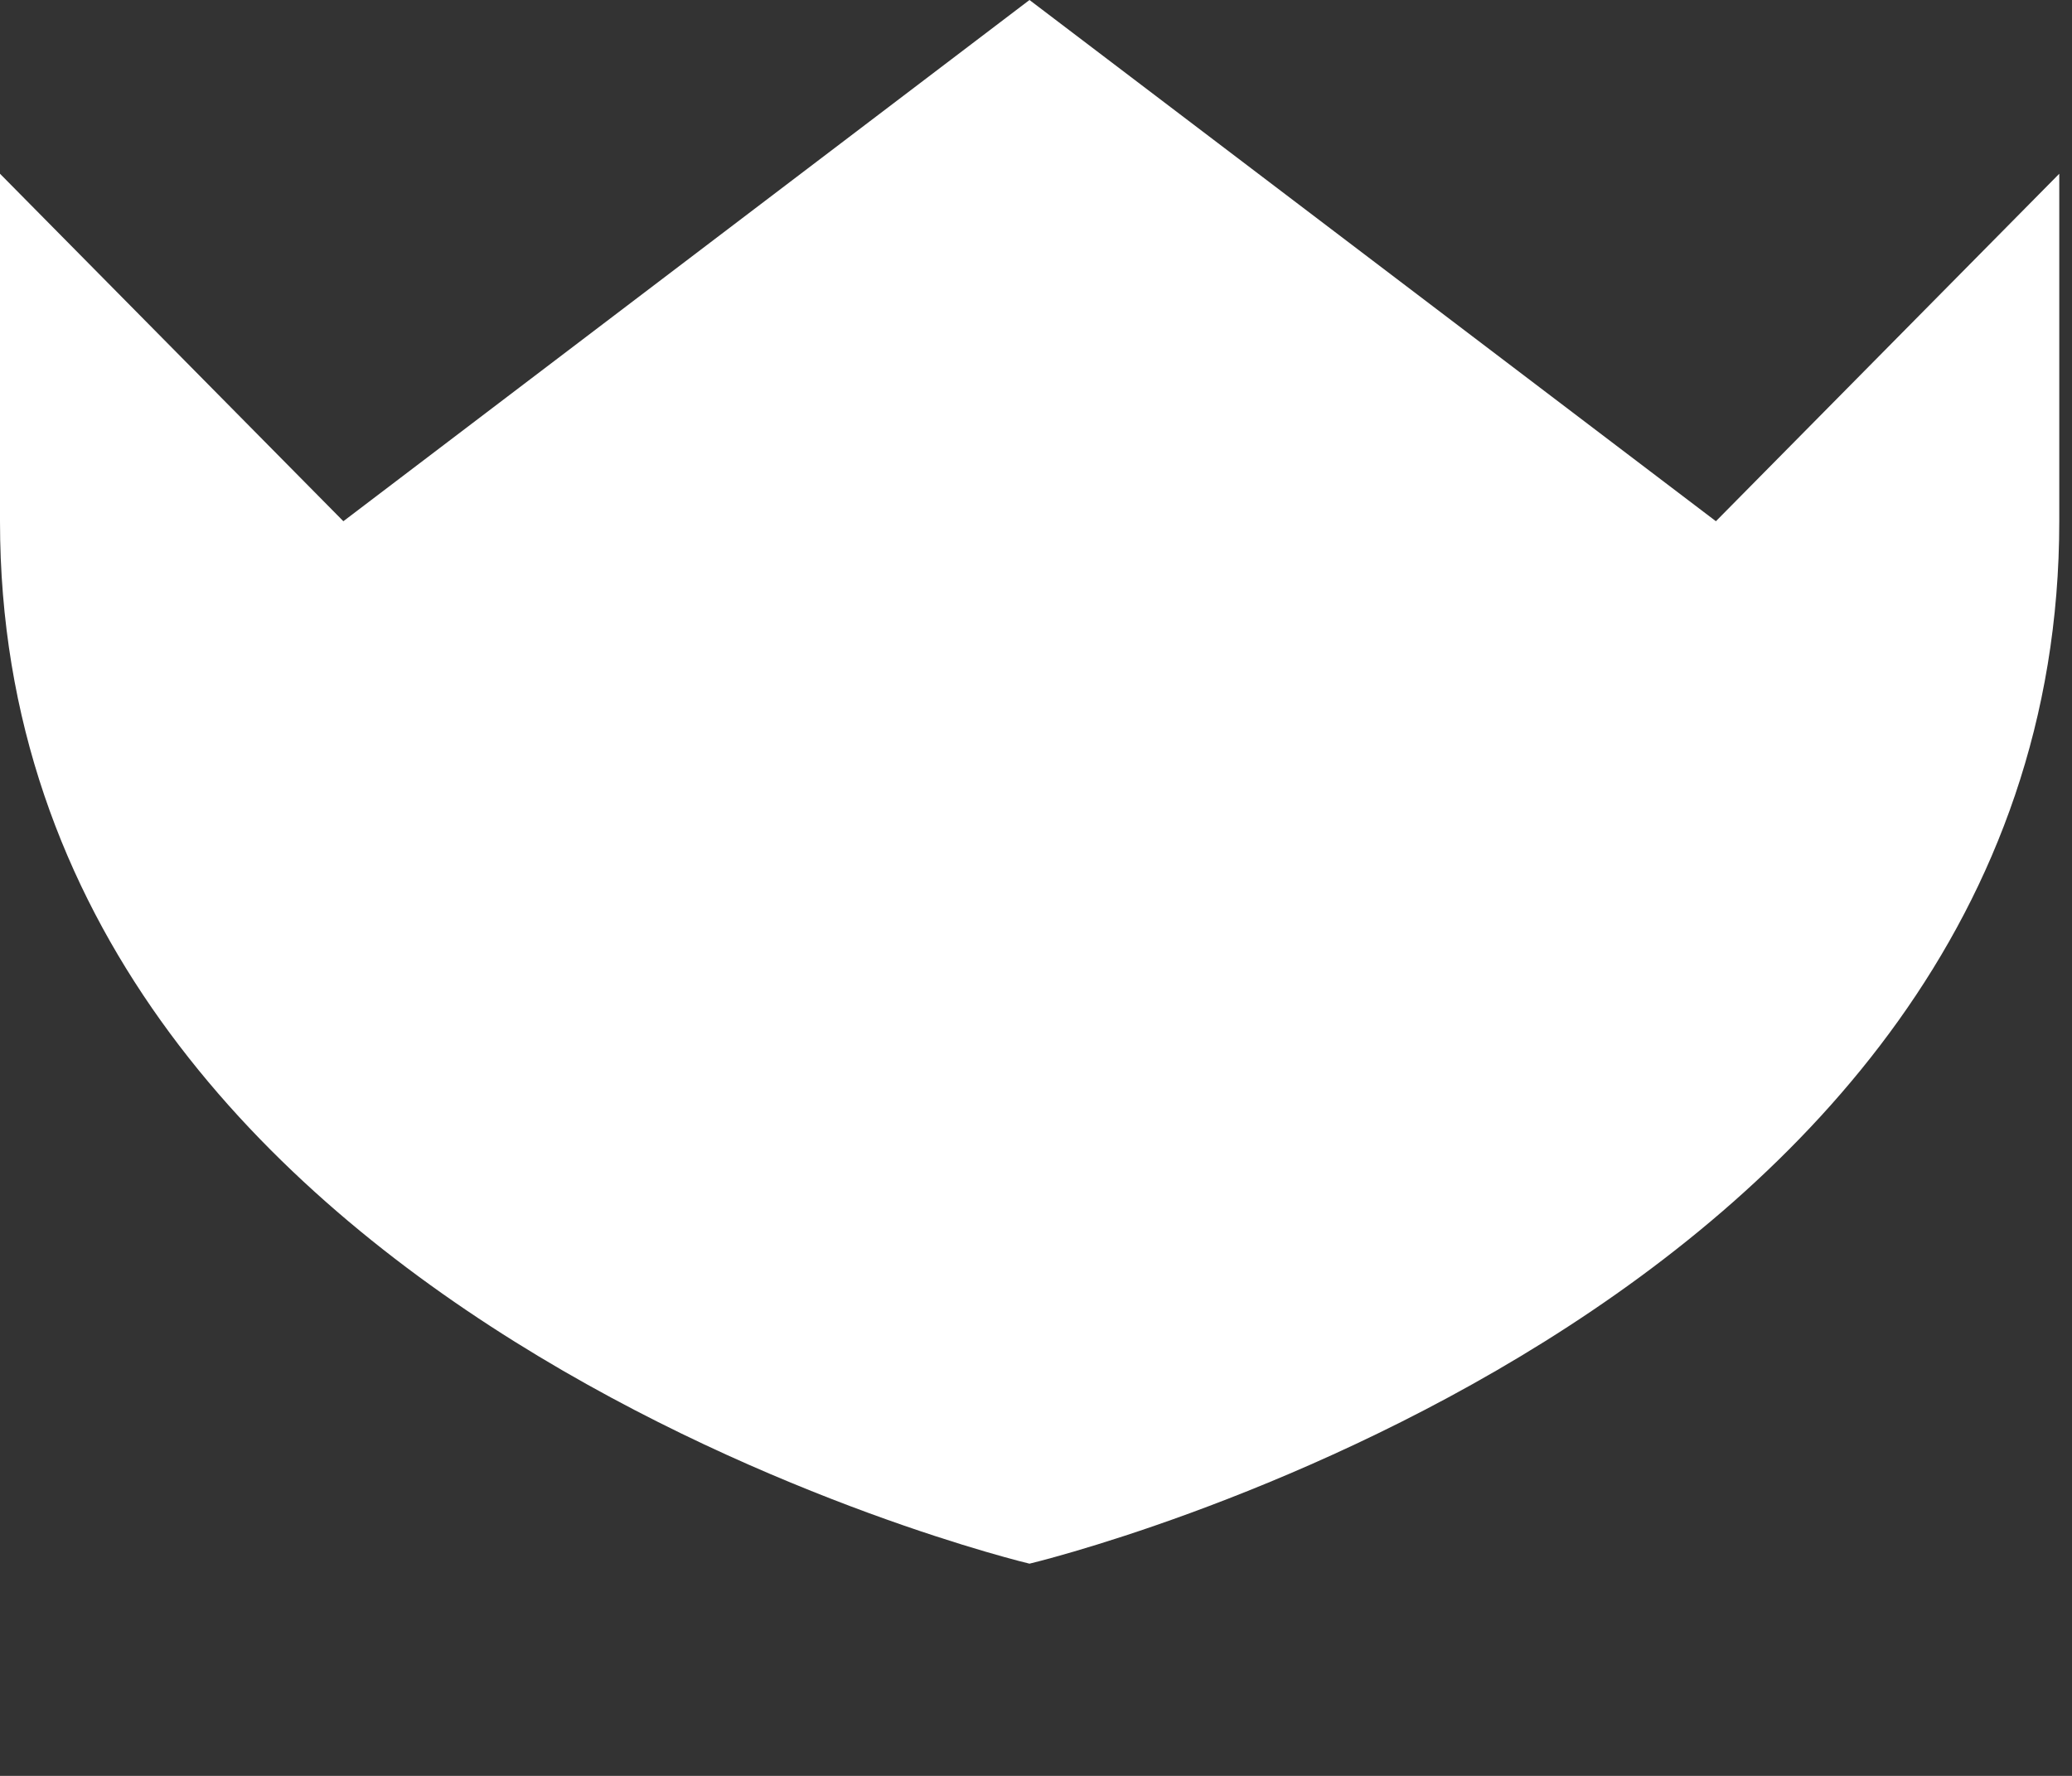 <?xml version="1.0" encoding="utf-8"?>
<svg xmlns="http://www.w3.org/2000/svg" fill="none" height="100%" overflow="visible" preserveAspectRatio="none" style="display: block;" viewBox="0 0 7 6" width="100%">
<rect x="0" y="0" width="7" height="6" fill="#333333" stroke="none"/>
<path d="M6.957 0.587V1.761C6.957 4.457 3.478 5.283 3.478 5.283C3.478 5.283 0 4.457 0 1.761V0.587L1.16 1.761L3.478 0L5.797 1.761L6.957 0.587V0.587Z" fill="white" id="Vector"/>
</svg>